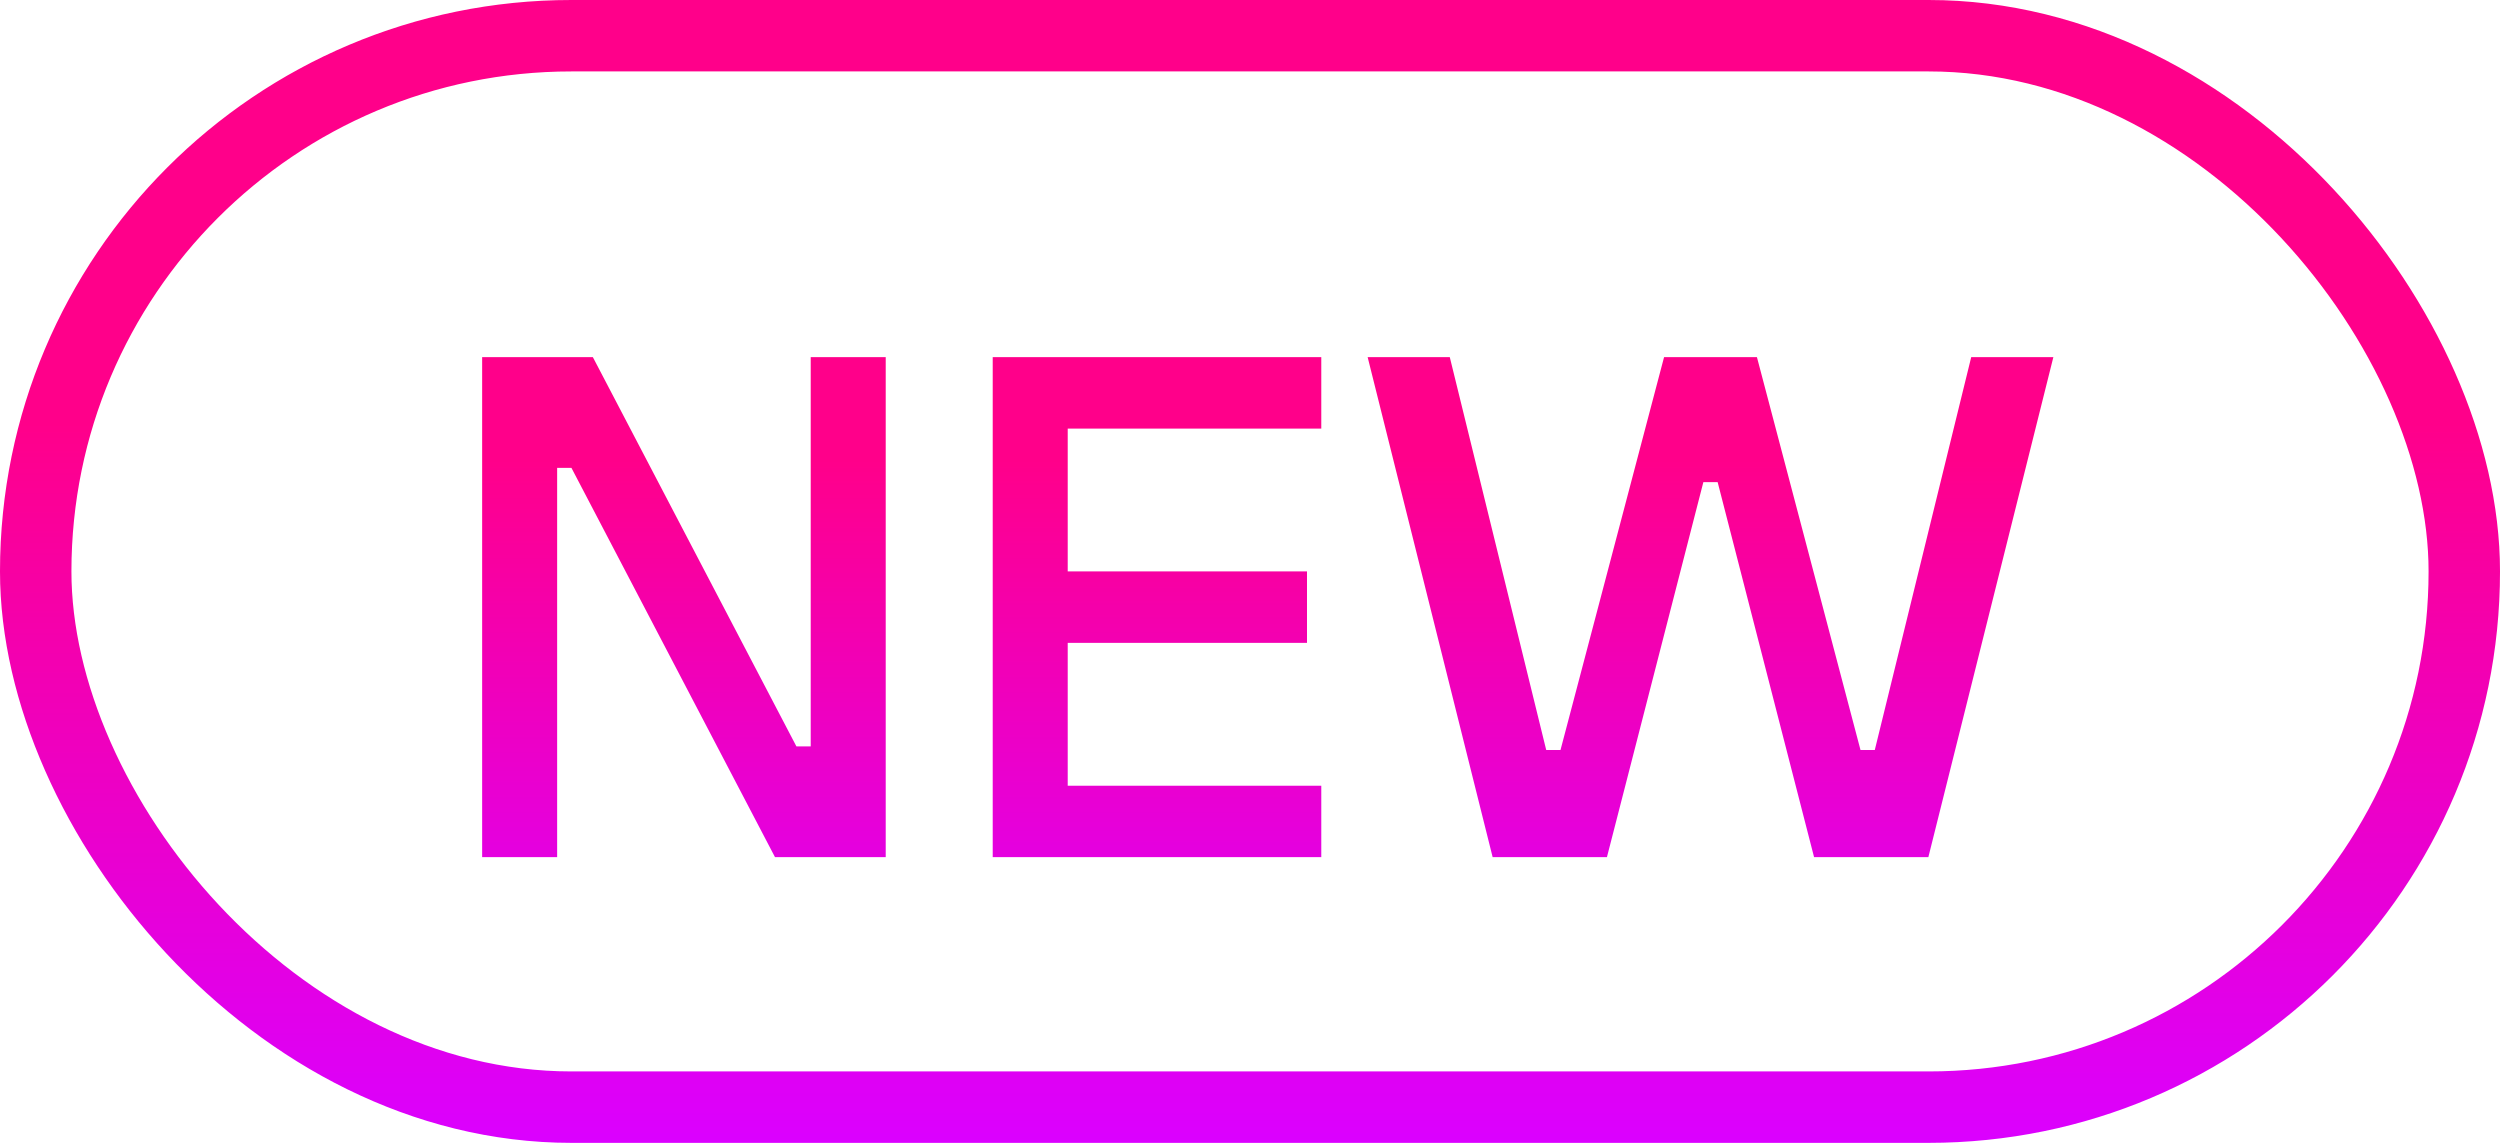 <?xml version="1.0" encoding="UTF-8"?> <svg xmlns="http://www.w3.org/2000/svg" width="35" height="16" viewBox="0 0 35 16" fill="none"><rect x="0.5" y="0.5" width="34" height="15" rx="7.5" stroke="url(#paint0_linear_42_2988)"></rect><path d="M6.75 12V5H8.3L11.15 10.45H11.35V5H12.4V12H10.85L8 6.55H7.8V12H6.75ZM13.898 12V5H18.498V6H14.948V8H18.298V9H14.948V11H18.498V12H13.898ZM20.897 12L19.147 5H20.297L21.647 10.5H21.847L23.297 5H24.597L26.047 10.5H26.247L27.597 5H28.747L26.997 12H25.397L24.047 6.75H23.847L22.497 12H20.897Z" fill="url(#paint1_linear_42_2988)"></path><defs><linearGradient id="paint0_linear_42_2988" x1="17.5" y1="0" x2="17.5" y2="16" gradientUnits="userSpaceOnUse"><stop offset="0.37" stop-color="#FF008A"></stop><stop offset="1" stop-color="#DB00FF"></stop></linearGradient><linearGradient id="paint1_linear_42_2988" x1="17.5" y1="2" x2="17.5" y2="14" gradientUnits="userSpaceOnUse"><stop offset="0.37" stop-color="#FF008A"></stop><stop offset="1" stop-color="#DB00FF"></stop></linearGradient></defs></svg> 